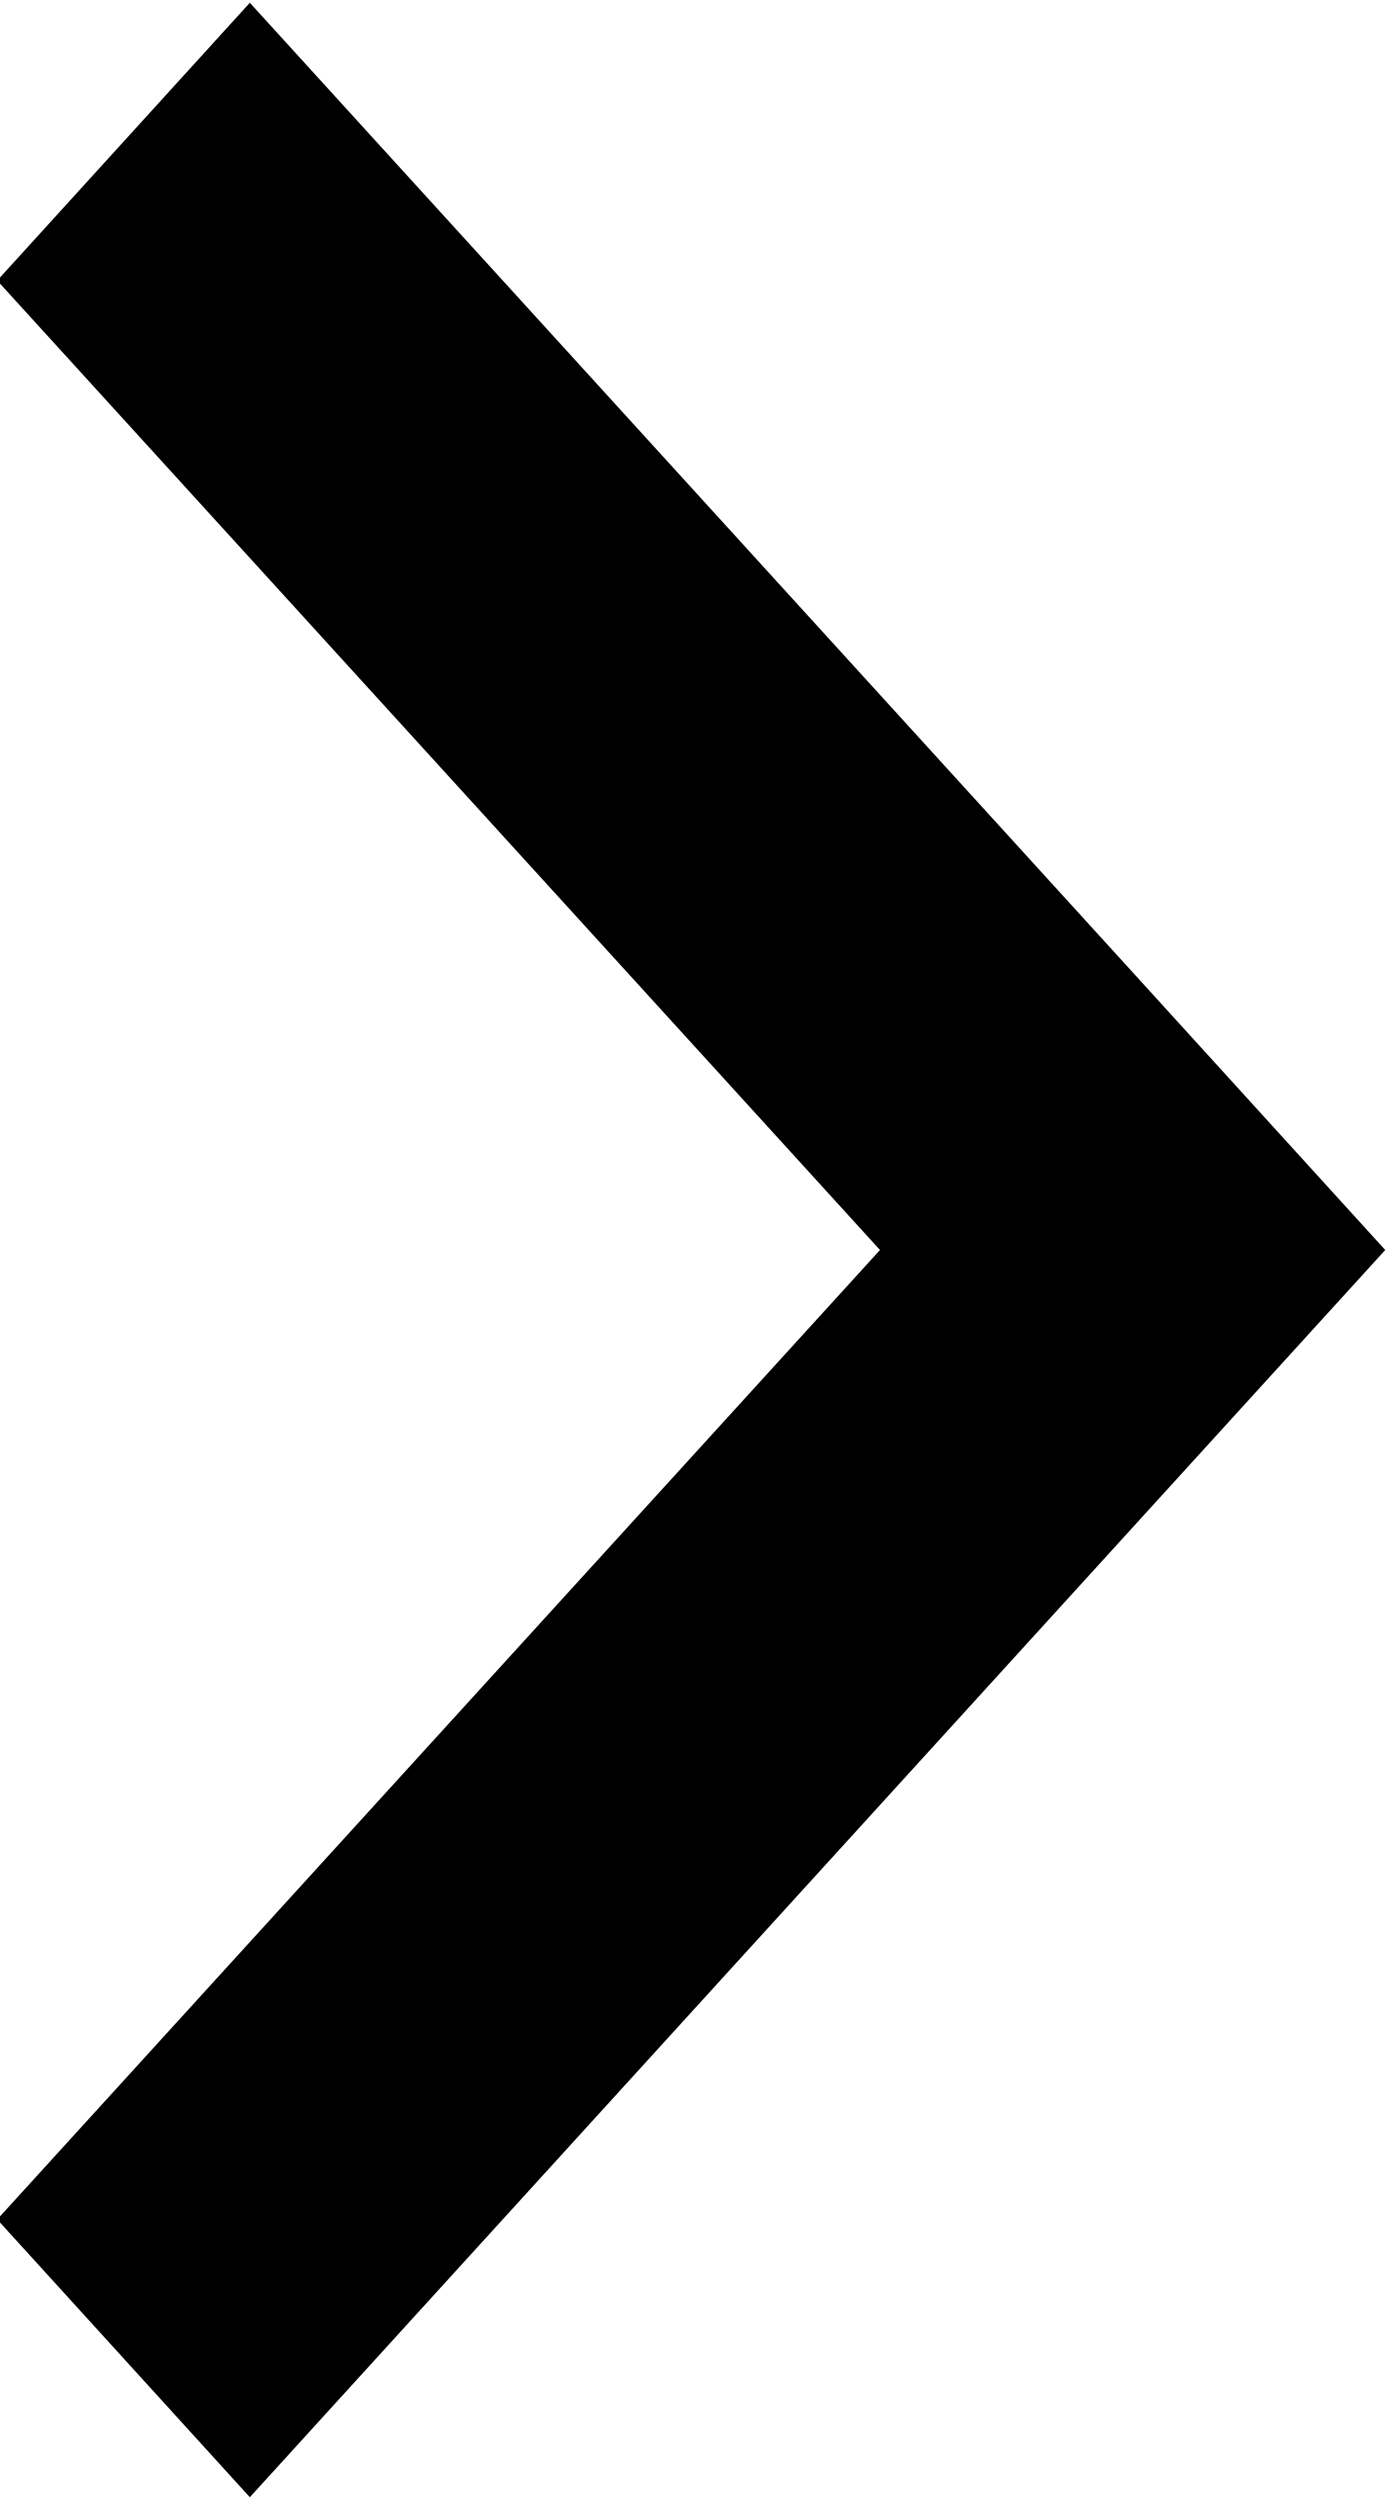 <svg xmlns="http://www.w3.org/2000/svg" width="5" height="9" viewBox="0 0 5 9">
  <defs>
    <style>
      .cls-1 {
        fill-rule: evenodd;
      }
    </style>
  </defs>
  <path id="矩形_7_拷贝" data-name="矩形 7 拷贝" class="cls-1" d="M1157.99,1013.5l-4.09,4.49-0.91-1,3.18-3.49-3.18-3.49,0.91-1,3.18,3.49h0Z" transform="translate(-1153 -1009)"/>
</svg>
